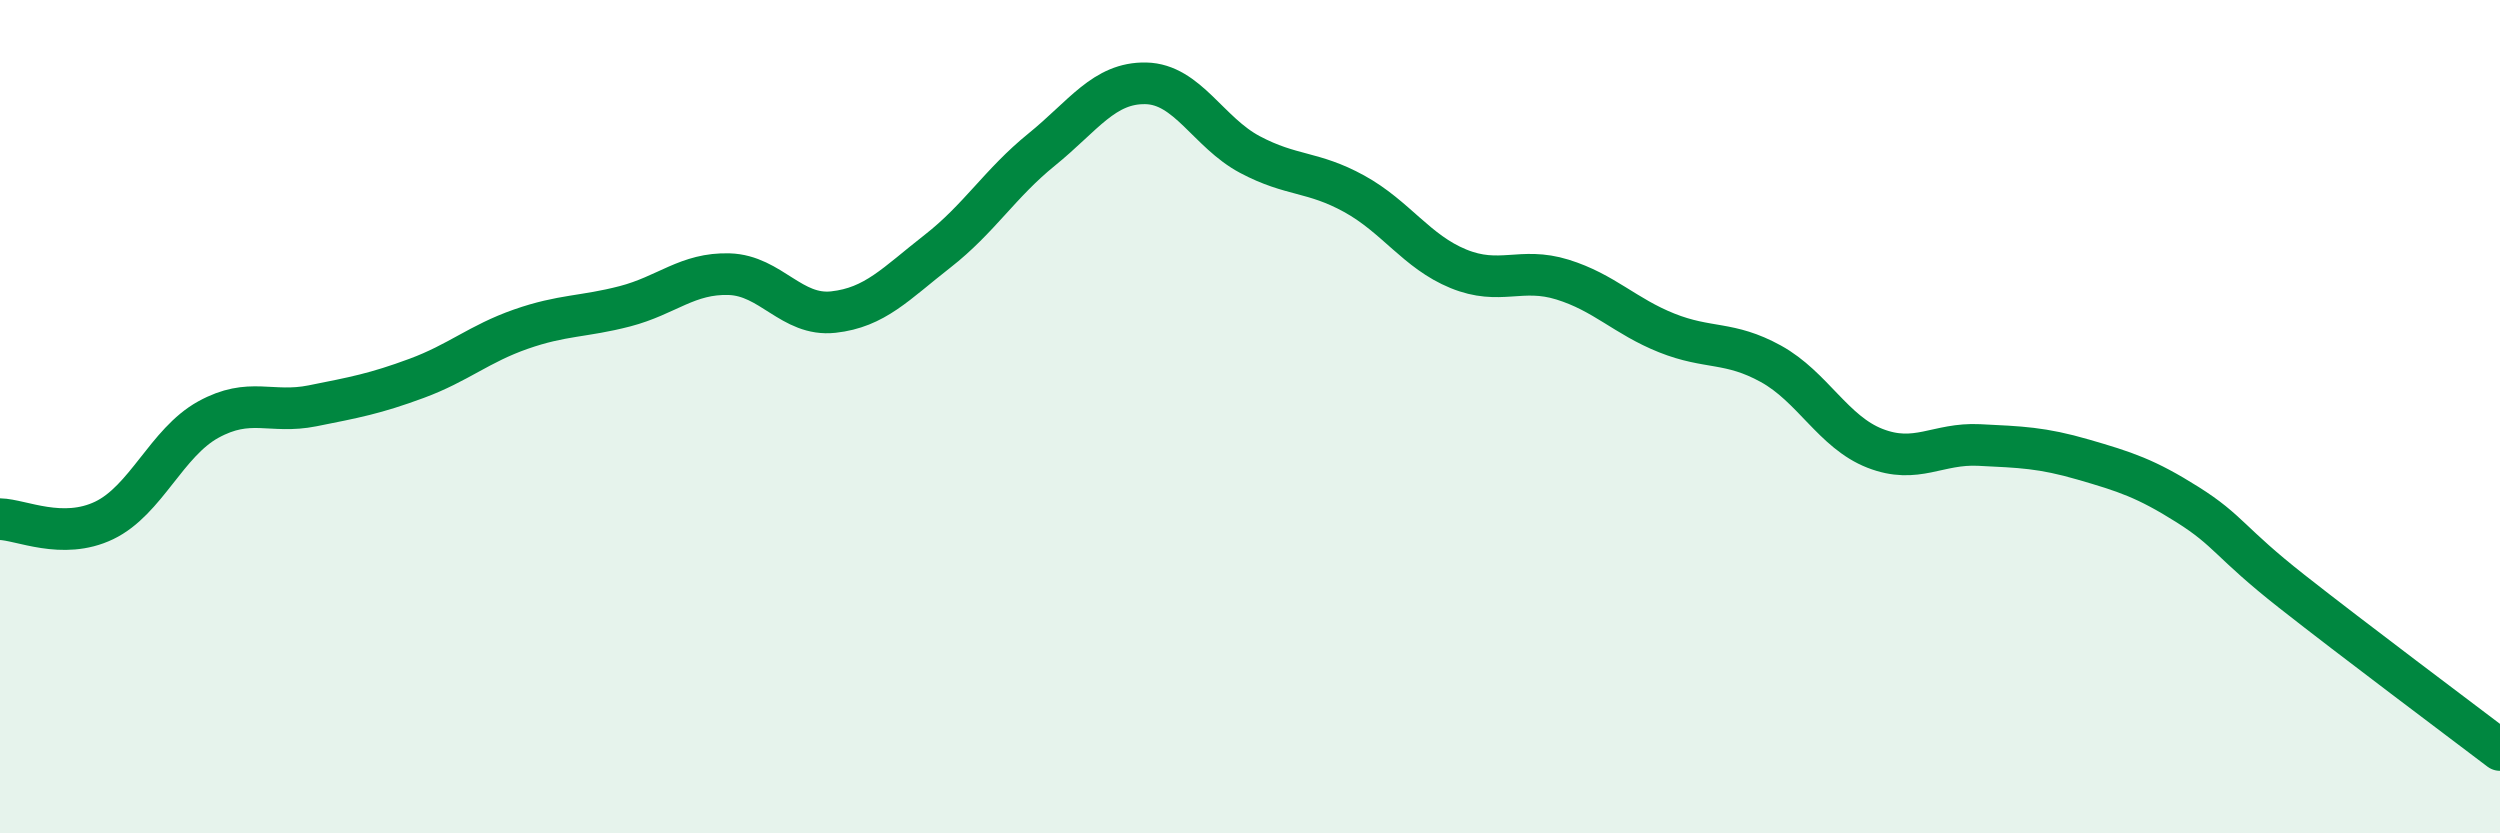 
    <svg width="60" height="20" viewBox="0 0 60 20" xmlns="http://www.w3.org/2000/svg">
      <path
        d="M 0,12.46 C 0.5,12.47 1.5,12.97 2.5,12.49 C 3.5,12.01 4,10.62 5,10.07 C 6,9.52 6.5,9.94 7.5,9.74 C 8.5,9.54 9,9.45 10,9.08 C 11,8.71 11.5,8.25 12.5,7.9 C 13.5,7.55 14,7.61 15,7.35 C 16,7.09 16.5,6.55 17.5,6.58 C 18.5,6.61 19,7.6 20,7.49 C 21,7.38 21.5,6.81 22.5,6.03 C 23.5,5.25 24,4.4 25,3.59 C 26,2.78 26.5,1.98 27.5,2 C 28.5,2.02 29,3.18 30,3.71 C 31,4.24 31.5,4.1 32.5,4.65 C 33.5,5.2 34,6.04 35,6.45 C 36,6.86 36.5,6.4 37.5,6.71 C 38.5,7.02 39,7.59 40,7.99 C 41,8.39 41.5,8.18 42.5,8.73 C 43.5,9.28 44,10.37 45,10.76 C 46,11.15 46.5,10.63 47.5,10.68 C 48.5,10.73 49,10.74 50,11.03 C 51,11.32 51.5,11.48 52.5,12.11 C 53.5,12.74 53.5,13.01 55,14.19 C 56.5,15.37 59,17.24 60,18L60 20L0 20Z"
        fill="#008740"
        opacity="0.1"
        stroke-linecap="round"
        stroke-linejoin="round"
      />
      <path
        d="M 0,12.46 C 0.5,12.47 1.5,12.97 2.5,12.49 C 3.5,12.01 4,10.62 5,10.07 C 6,9.52 6.5,9.94 7.5,9.74 C 8.5,9.54 9,9.45 10,9.08 C 11,8.71 11.5,8.25 12.5,7.9 C 13.5,7.55 14,7.61 15,7.35 C 16,7.09 16.5,6.55 17.5,6.58 C 18.5,6.61 19,7.6 20,7.49 C 21,7.38 21.5,6.81 22.5,6.03 C 23.5,5.25 24,4.4 25,3.59 C 26,2.78 26.5,1.98 27.5,2 C 28.5,2.02 29,3.18 30,3.71 C 31,4.24 31.5,4.1 32.5,4.65 C 33.5,5.2 34,6.04 35,6.45 C 36,6.86 36.5,6.4 37.5,6.71 C 38.5,7.02 39,7.59 40,7.99 C 41,8.39 41.5,8.18 42.5,8.73 C 43.5,9.28 44,10.37 45,10.76 C 46,11.15 46.5,10.63 47.5,10.68 C 48.5,10.73 49,10.74 50,11.03 C 51,11.32 51.5,11.48 52.5,12.11 C 53.5,12.74 53.5,13.01 55,14.19 C 56.5,15.37 59,17.24 60,18"
        stroke="#008740"
        stroke-width="1"
        fill="none"
        stroke-linecap="round"
        stroke-linejoin="round"
      />
    </svg>
  